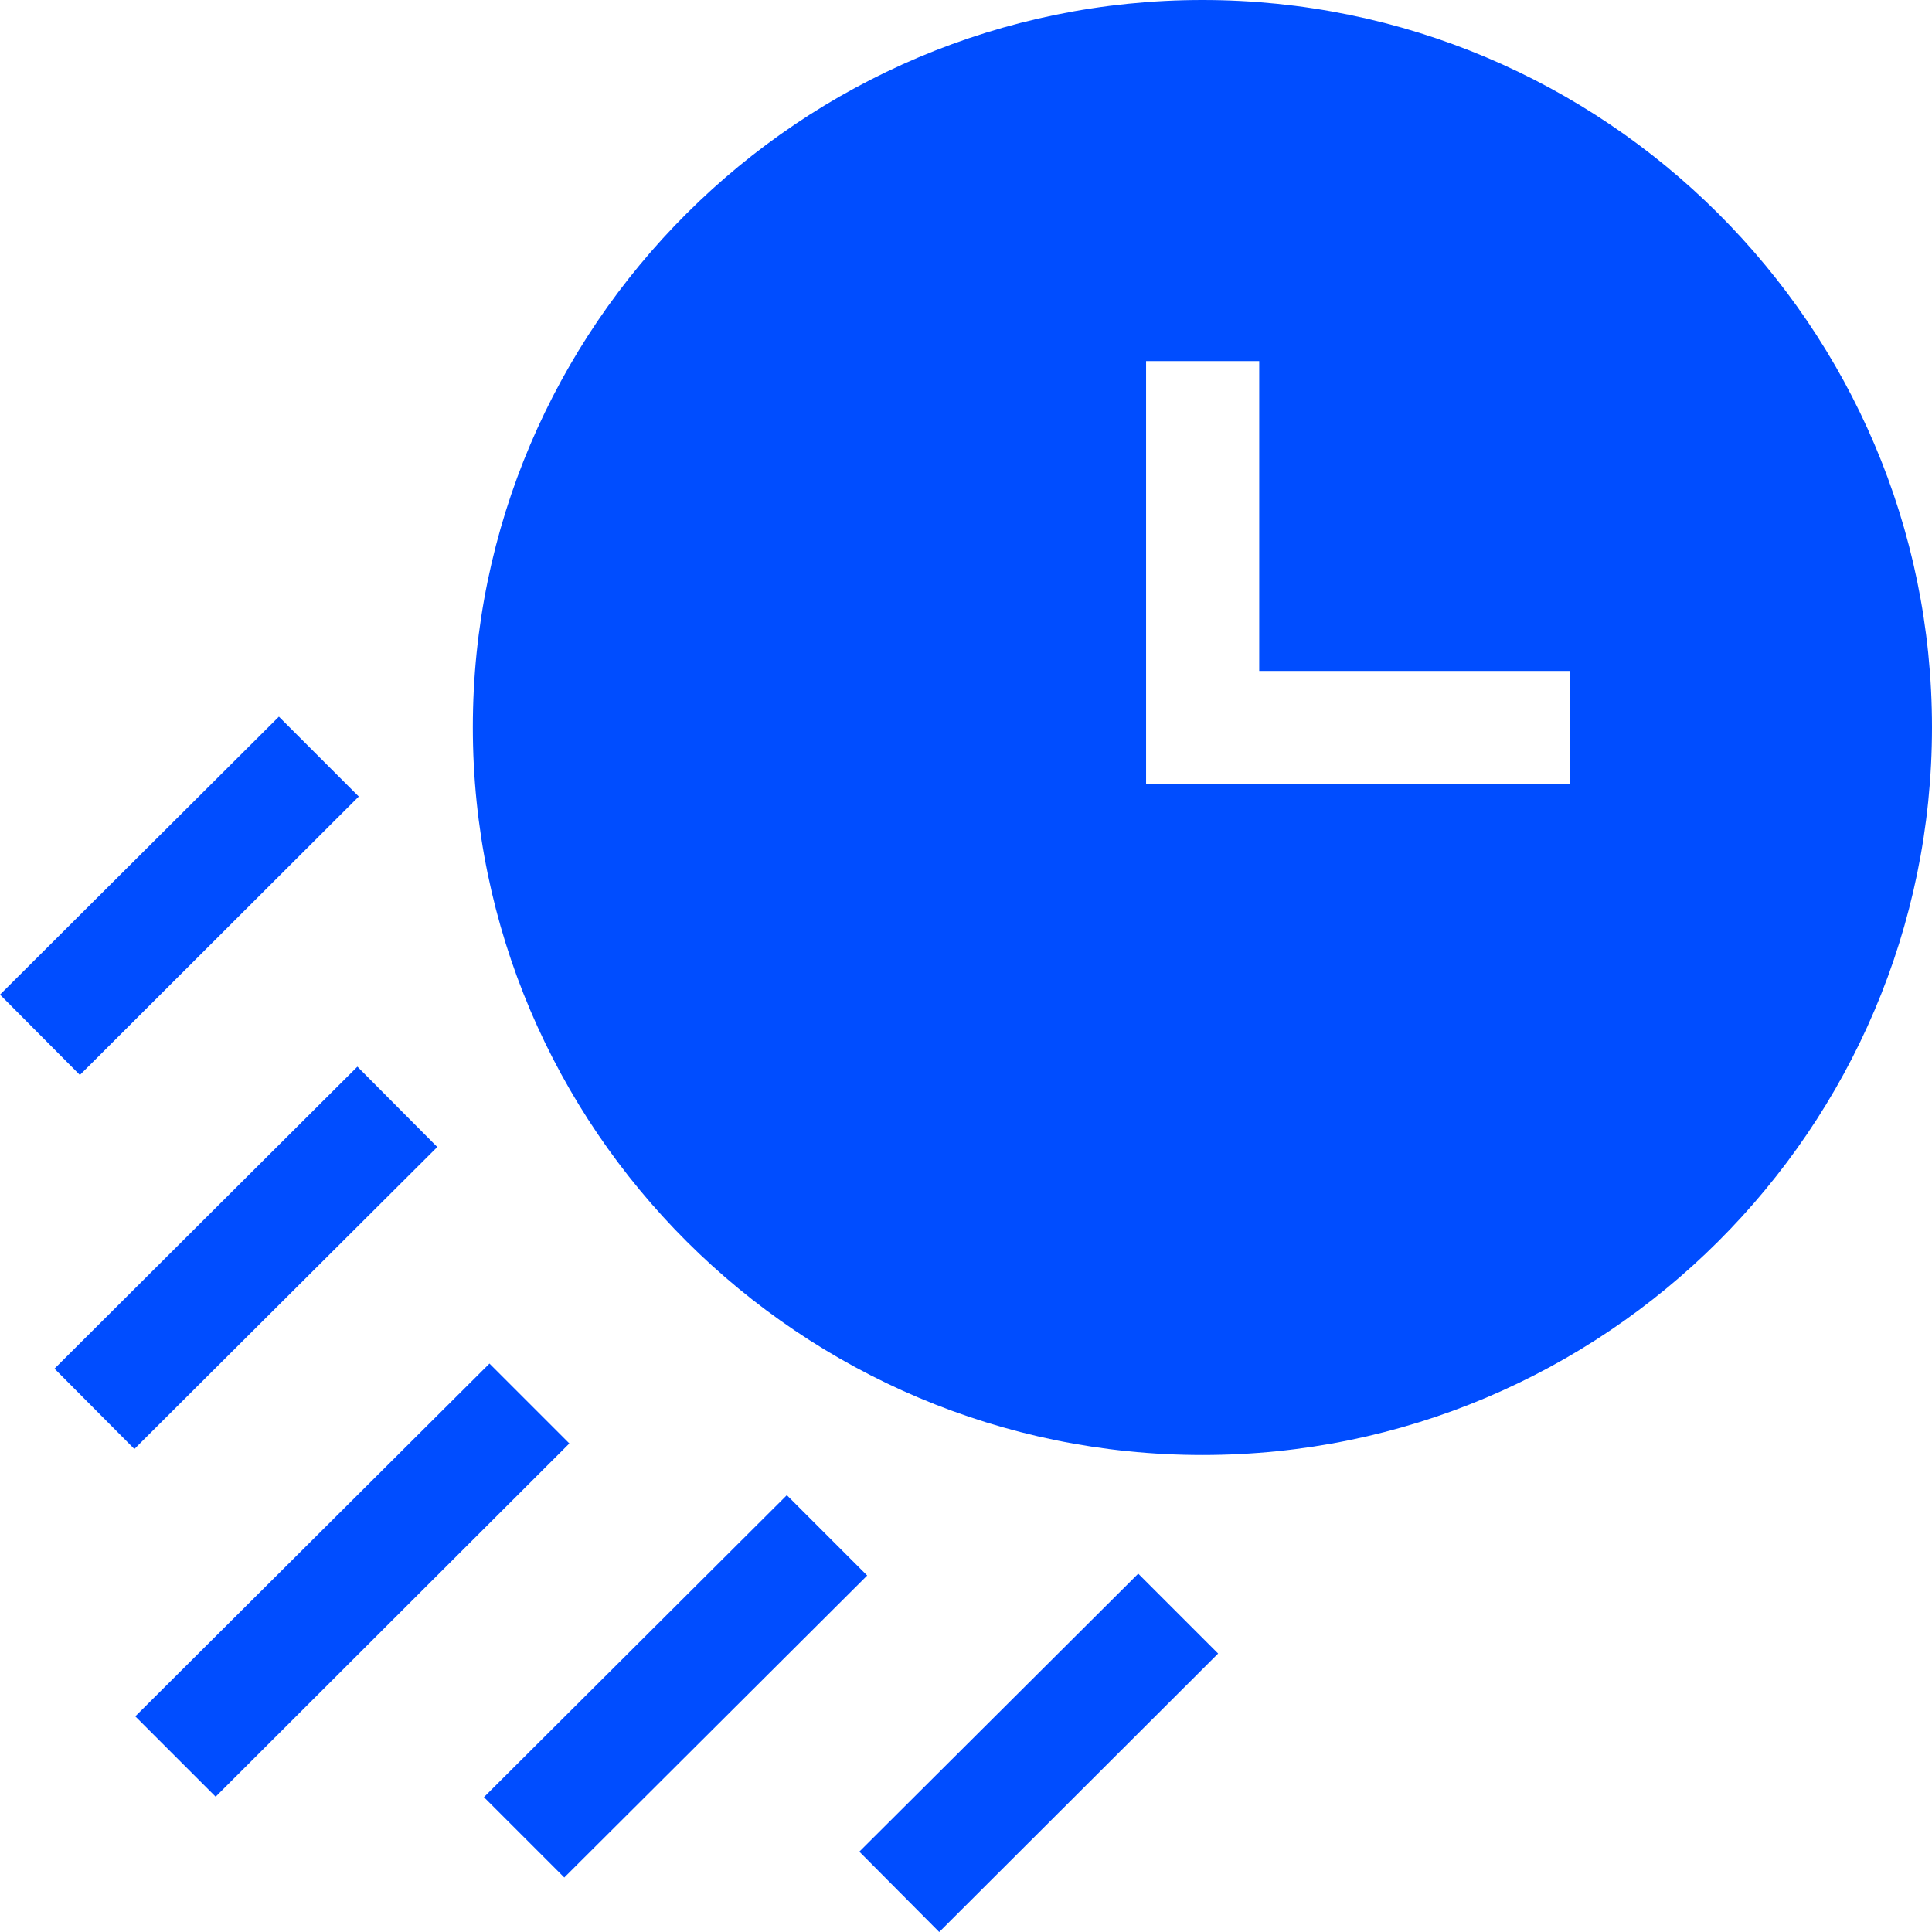 <?xml version="1.0" encoding="UTF-8"?>
<!DOCTYPE svg PUBLIC "-//W3C//DTD SVG 1.1//EN" "http://www.w3.org/Graphics/SVG/1.1/DTD/svg11.dtd">
<!-- Creator: CorelDRAW 2021 (64-Bit) -->
<svg xmlns="http://www.w3.org/2000/svg" xml:space="preserve" width="34px" height="34px" version="1.1" style="shape-rendering:geometricPrecision; text-rendering:geometricPrecision; image-rendering:optimizeQuality; fill-rule:evenodd; clip-rule:evenodd"
viewBox="0 0 4.184 4.184"
 xmlns:xlink="http://www.w3.org/1999/xlink"
 xmlns:xodm="http://www.corel.com/coreldraw/odm/2003">
 <defs>
  <style type="text/css">
   <![CDATA[
    .fil0 {fill:#004DFF;fill-rule:nonzero}
   ]]>
  </style>
 </defs>
 <g id="Layer_x0020_1">
  <g id="_1813321119744">
   <path class="fil0" d="M2.604 0c-0.871,0 -1.58,0.707 -1.58,1.575 0,0.869 0.709,1.576 1.58,1.576 0.871,0 1.58,-0.707 1.58,-1.576 0,-0.868 -0.709,-1.575 -1.58,-1.575zm0.796 1.698l-0.918 0 0 -0.916 0.245 0 0 0.671 0.673 0 0 0.245z"/>
   <polygon class="fil0" points="0.118,2.964 0.774,2.31 0.947,2.484 0.291,3.138 "/>
   <polygon class="fil0" points="0,2.154 0.604,1.552 0.777,1.725 0.173,2.328 "/>
   <polygon class="fil0" points="1.861,4.01 2.465,3.408 2.638,3.581 2.034,4.184 "/>
   <polygon class="fil0" points="0.293,3.717 1.06,2.953 1.233,3.126 0.467,3.891 "/>
   <polygon class="fil0" points="1.048,3.892 1.704,3.238 1.878,3.412 1.222,4.066 "/>
  </g>
 </g>
</svg>
